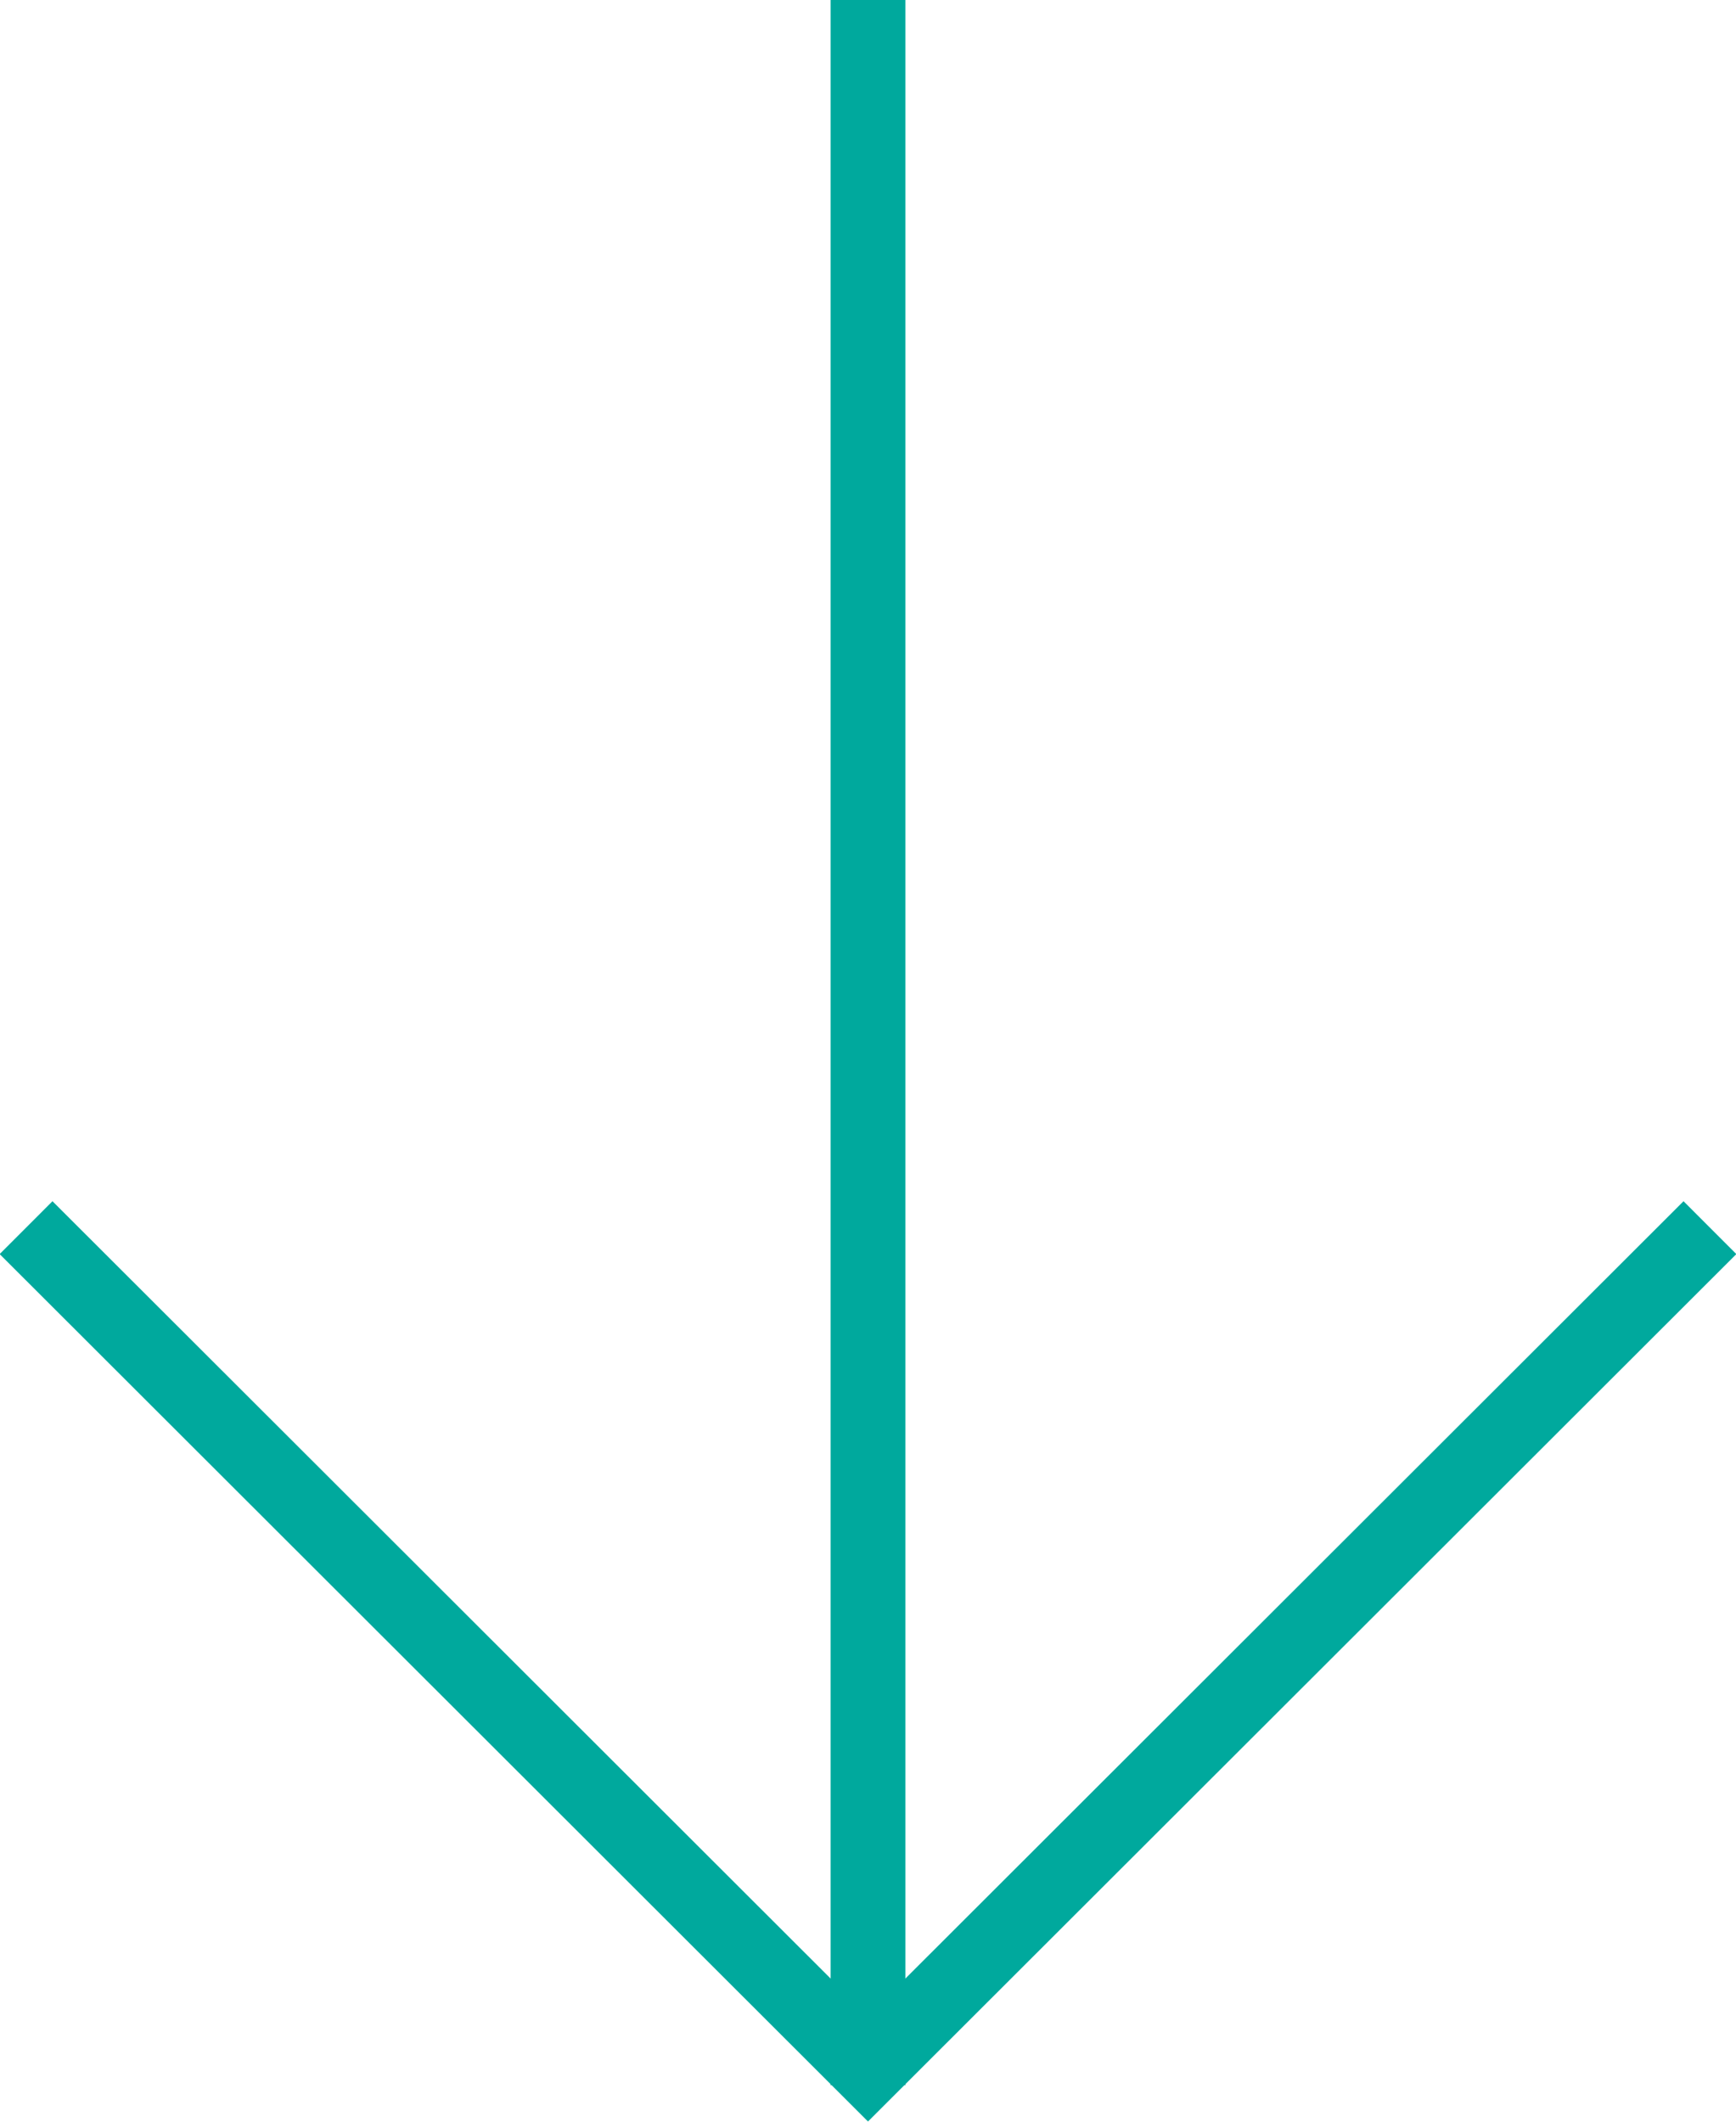 <?xml version="1.0" encoding="UTF-8"?>
<svg id="_レイヤー_2" data-name="レイヤー 2" xmlns="http://www.w3.org/2000/svg" viewBox="0 0 19.98 24.42">
  <defs>
    <style>
      .cls-1 {
        fill: none;
        stroke: #00a99d;
        stroke-miterlimit: 10;
        stroke-width: .86px;
      }
    </style>
  </defs>
  <g id="_レイヤー_1-2" data-name="レイヤー 1">
    <g>
      <line class="cls-1" x1="9.99" x2="9.99" y2="24"/>
      <polyline class="cls-1" points="19.68 14.13 9.99 23.81 .3 14.13"/>
    </g>
  </g>
</svg>